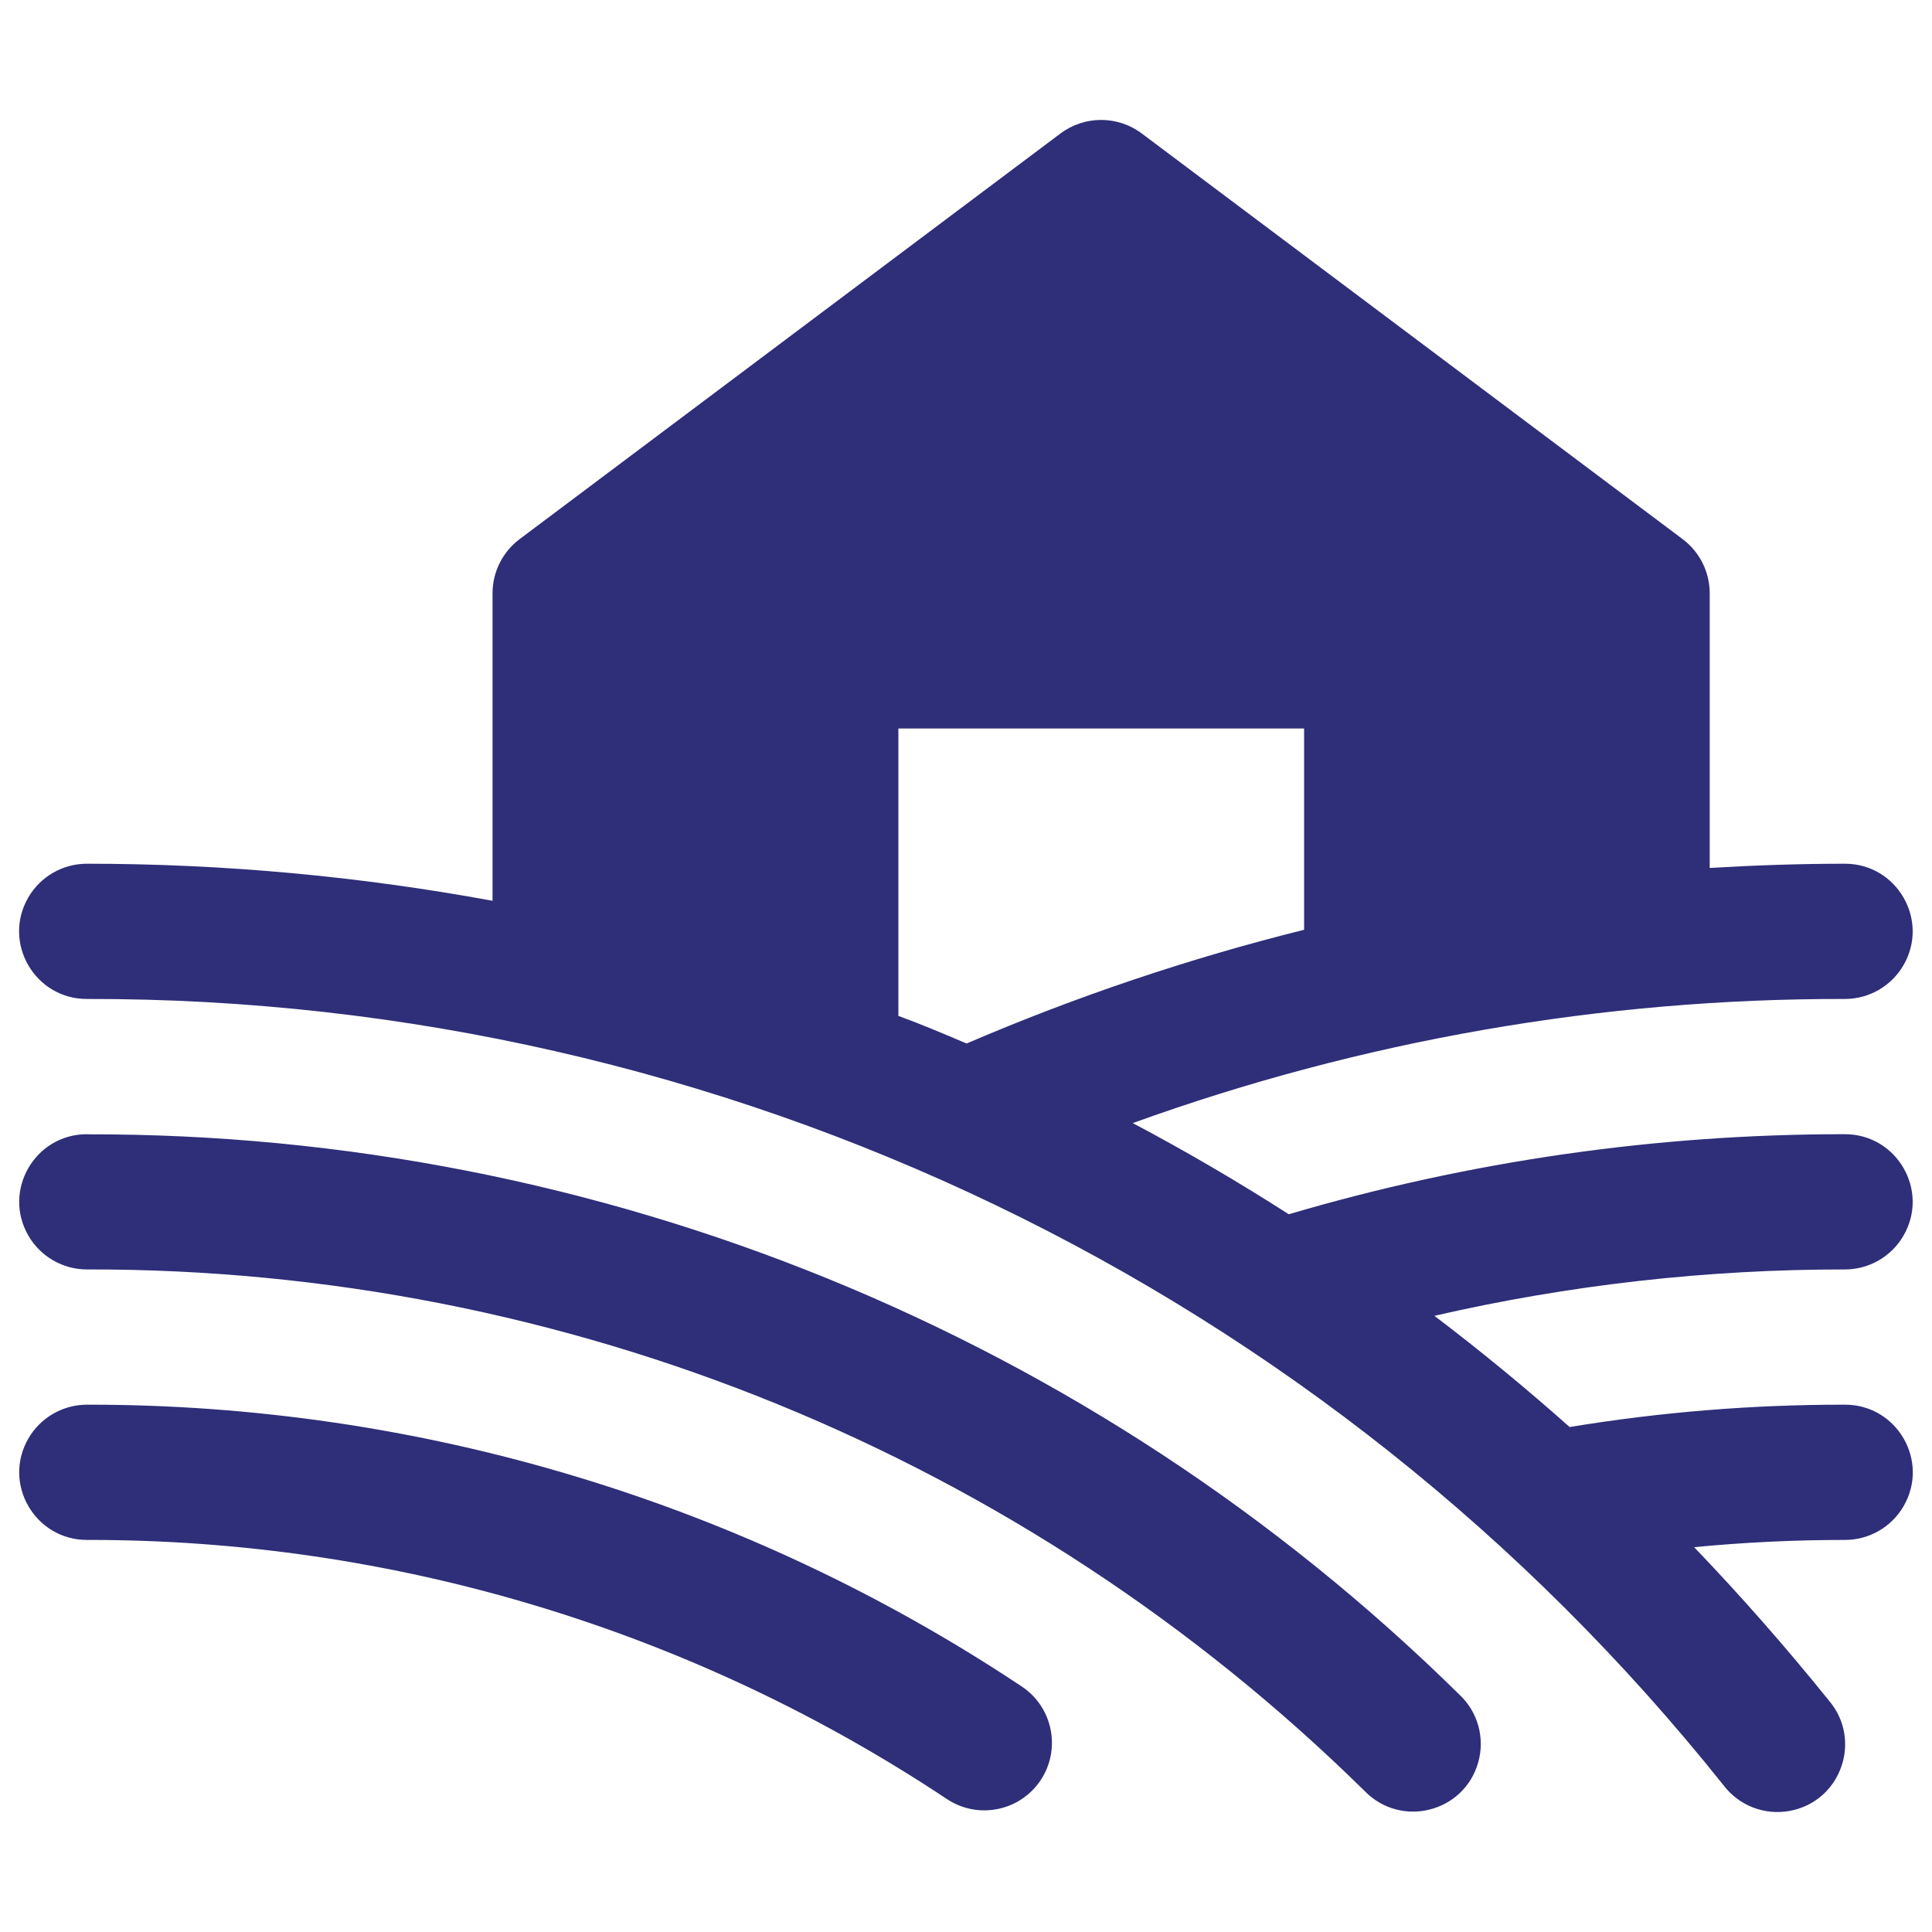 <svg xmlns="http://www.w3.org/2000/svg" viewBox="0 0 16 16" fill="#000000" id="Farm-Fill--Streamline-Phosphor-Fill" height="16" width="16">
  <desc>
    Farm Fill Streamline Icon: https://streamlinehq.com
  </desc>
  <path fill="#2e2e79" d="M8.618 14.743c-0.171 0.257 -0.519 0.327 -0.776 0.156 -2.11 -1.403 -4.588 -2.15 -7.122 -2.146 -0.431 0 -0.701 -0.467 -0.485 -0.84 0.1 -0.173 0.285 -0.28 0.485 -0.28 2.755 -0.004 5.449 0.808 7.742 2.334 0.257 0.171 0.327 0.519 0.156 0.776ZM0.72 9.393c-0.431 0 -0.701 0.467 -0.485 0.84 0.1 0.173 0.285 0.28 0.485 0.28 3.958 -0.009 7.761 1.543 10.582 4.32 0.301 0.309 0.823 0.177 0.94 -0.238 0.057 -0.202 -0.003 -0.418 -0.156 -0.561 -3.03 -2.983 -7.114 -4.65 -11.366 -4.64Zm14.56 1.12c-1.145 -0.001 -2.286 0.128 -3.401 0.384q0.577 0.438 1.12 0.921c0.754 -0.124 1.517 -0.186 2.281 -0.185 0.431 0 0.701 0.467 0.485 0.84 -0.1 0.173 -0.285 0.28 -0.485 0.28 -0.42 0 -0.835 0.02 -1.25 0.06q0.582 0.607 1.116 1.27c0.28 0.328 0.1 0.836 -0.324 0.914 -0.209 0.039 -0.422 -0.044 -0.55 -0.214 -3.288 -4.123 -8.279 -6.521 -13.553 -6.51 -0.431 0 -0.701 -0.467 -0.485 -0.84 0.1 -0.173 0.285 -0.28 0.485 -0.28 1.127 0 2.252 0.103 3.36 0.307V4.913c0 -0.176 0.083 -0.342 0.224 -0.448l4.48 -3.36c0.199 -0.149 0.473 -0.149 0.672 0l4.48 3.36c0.141 0.106 0.224 0.272 0.224 0.448v2.275c0.372 -0.022 0.745 -0.035 1.12 -0.035 0.431 0 0.701 0.467 0.485 0.84 -0.1 0.173 -0.285 0.28 -0.485 0.28 -2.011 -0.004 -4.007 0.344 -5.898 1.028q0.661 0.35 1.292 0.755c1.496 -0.441 3.047 -0.664 4.606 -0.663 0.431 0 0.701 0.467 0.485 0.84 -0.1 0.173 -0.285 0.28 -0.485 0.28Zm-7.275 -1.871c0.905 -0.389 1.84 -0.704 2.795 -0.942V6.033h-3.36v2.38c0.19 0.07 0.378 0.149 0.565 0.229Z" stroke-width="0.062"></path>
</svg>